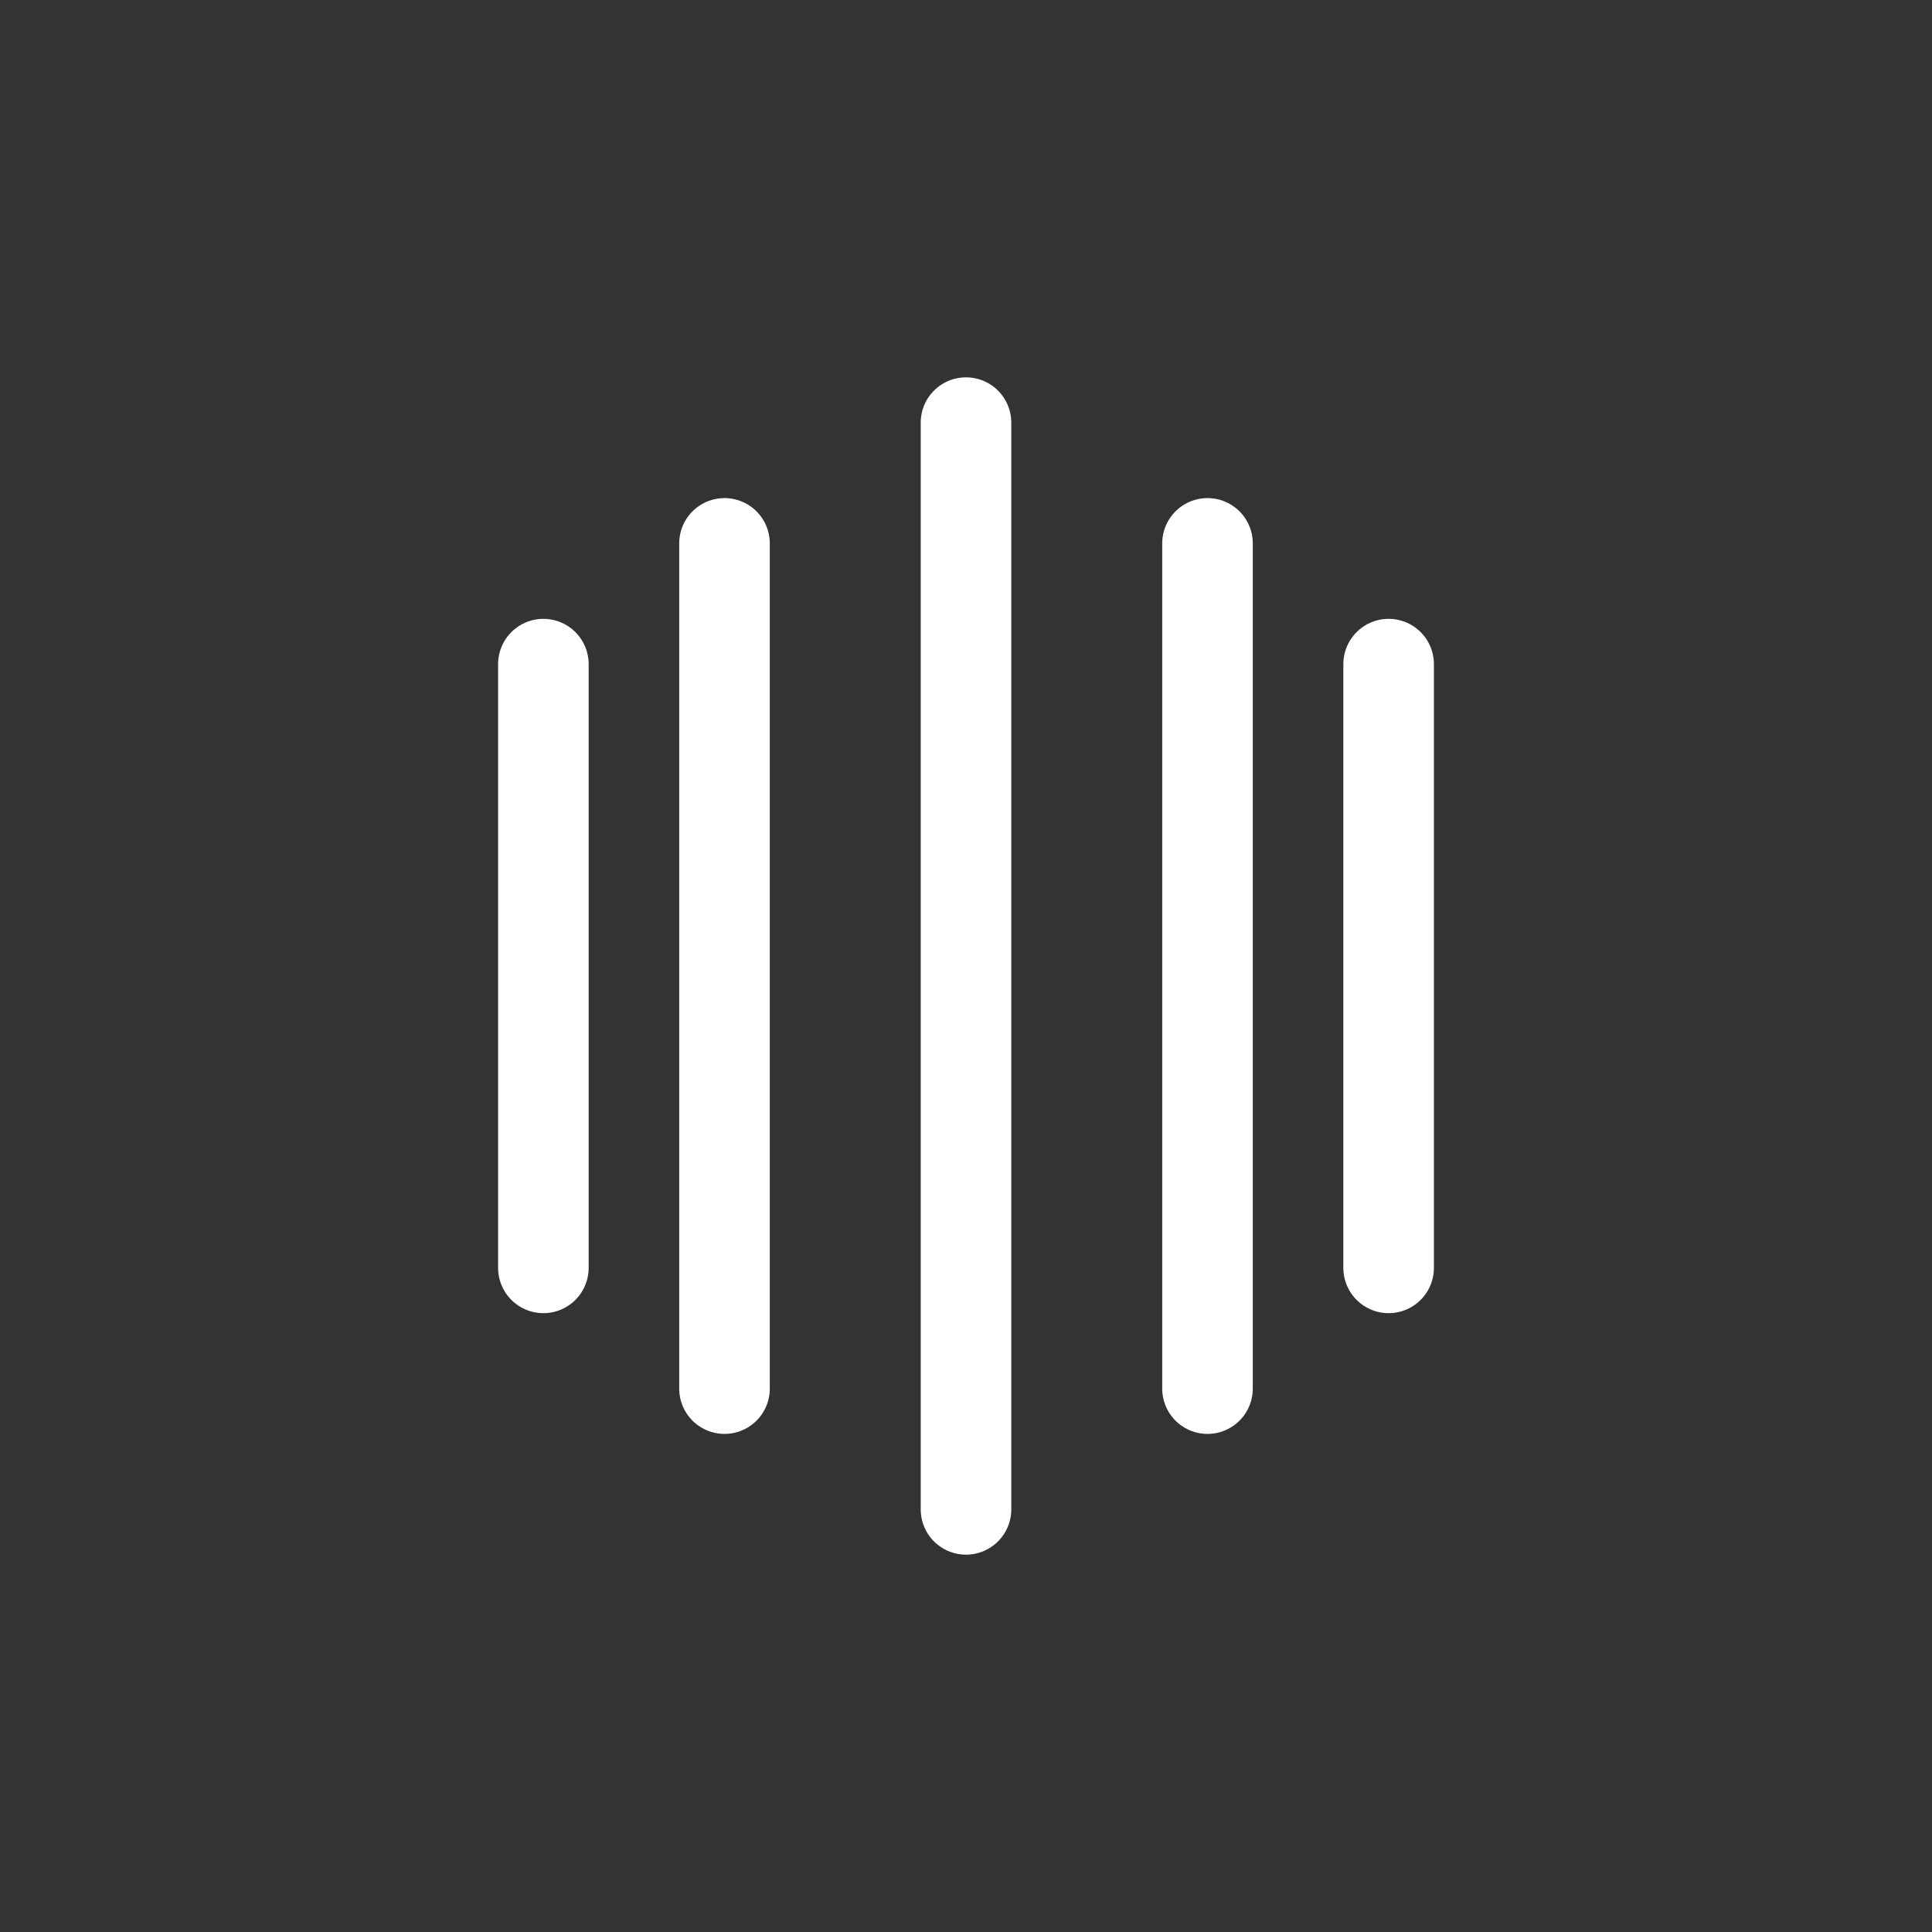 <svg xmlns="http://www.w3.org/2000/svg" viewBox="0 0 64 64">
  <rect x="0" y="0" width="64" height="64" fill="#333333" stroke="none"/>
  <g fill="none" stroke="#FFFFFF" stroke-width="3" stroke-linecap="round" stroke-linejoin="round">
    <line x1="32" y1="14" x2="32" y2="50"/>
    <path d="M24 18v28"/>
    <path d="M40 18v28"/>
    <path d="M18 22v20"/>
    <path d="M46 22v20"/>
  </g>
</svg>